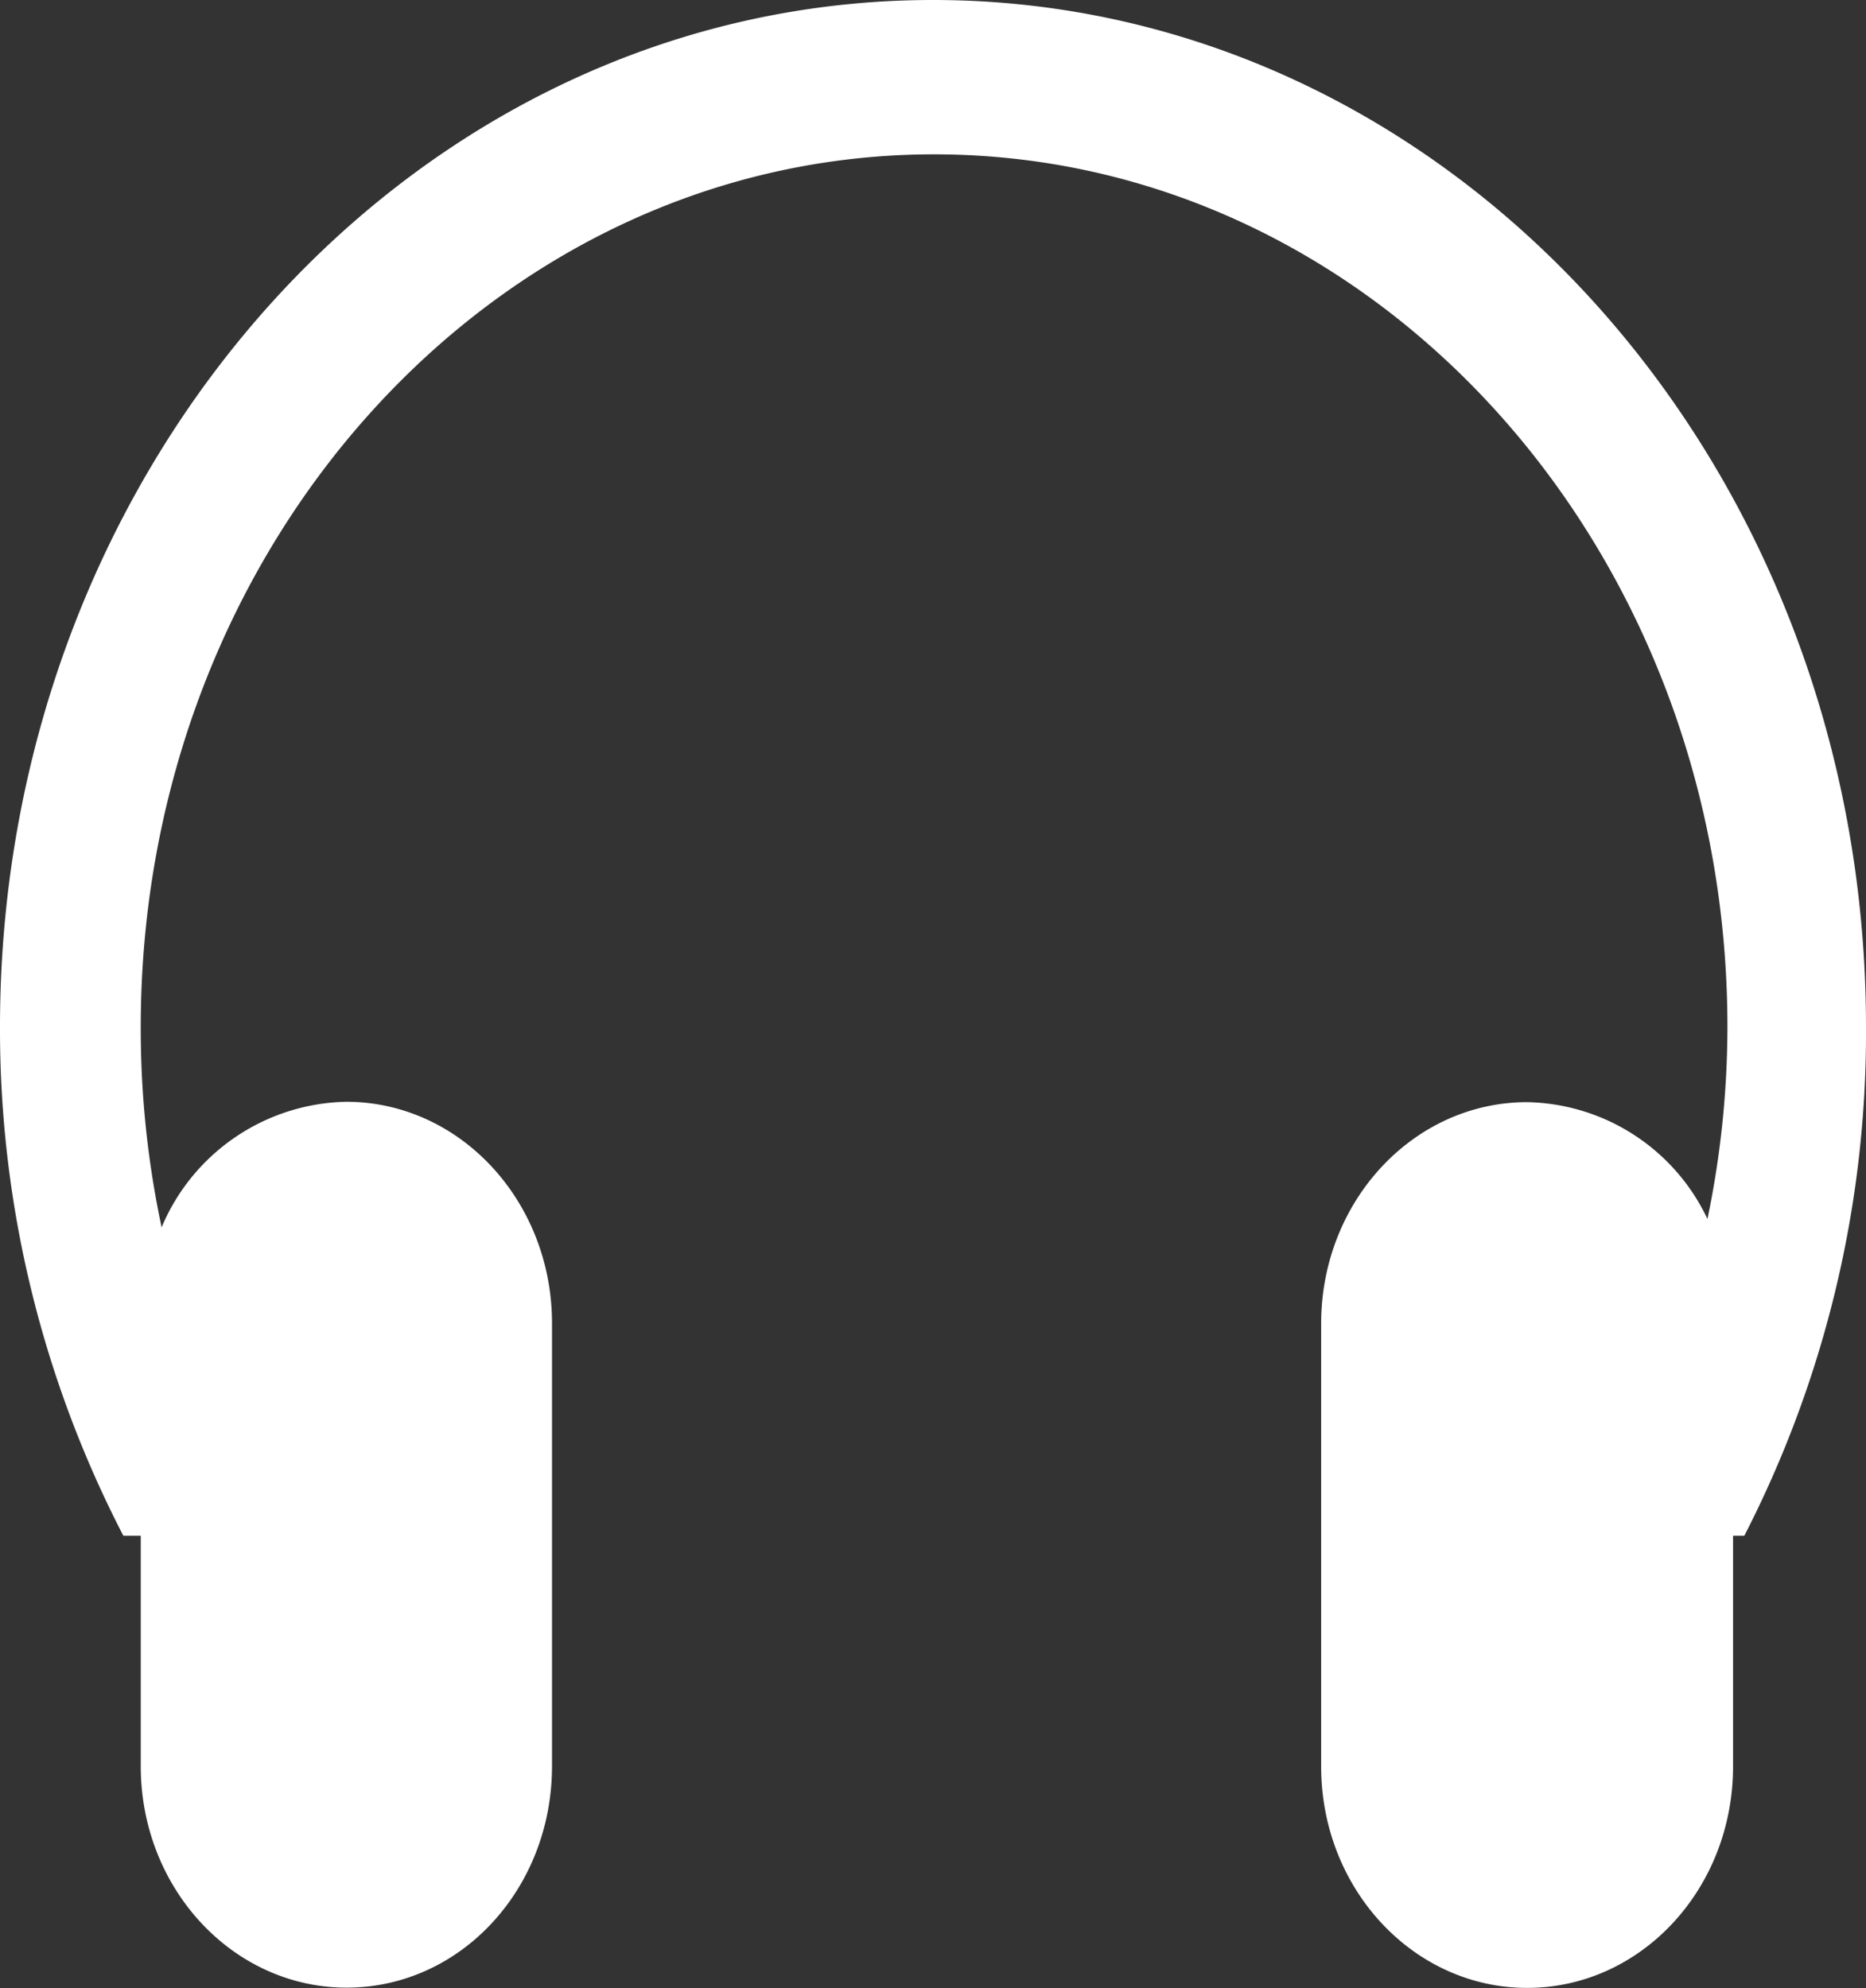 <svg id="Ebene_1" data-name="Ebene 1" xmlns="http://www.w3.org/2000/svg" viewBox="0 0 145.83 155.35"><rect x="0" y="0" width="145.83" height="155.35" fill="#333333" stroke="none"/><defs><style>.cls-1{fill:#fff;}</style></defs><title>kyffi_app_icons</title><path class="cls-1" d="M145.83,80.25C145.83,35.93,113.19,0,72.92,0S0,35.93,0,80.25A86,86,0,0,0,9.64,120H11v18c0,9.56,7.2,17.31,16.09,17.31S43.14,147.61,43.14,138v-34.6c0-9.56-7.2-17.31-16.09-17.31A16,16,0,0,0,12.63,95.9,74.55,74.55,0,0,1,11,80.25c0-37.67,27.74-68.19,62-68.19s62,30.52,62,68.19a74,74,0,0,1-1.56,15,15.91,15.91,0,0,0-14.09-9.13c-8.89,0-16.1,7.75-16.1,17.3v34.61c0,9.55,7.2,17.3,16.1,17.3s16.09-7.74,16.09-17.3V120h.88A86,86,0,0,0,145.83,80.25Z"/></svg>